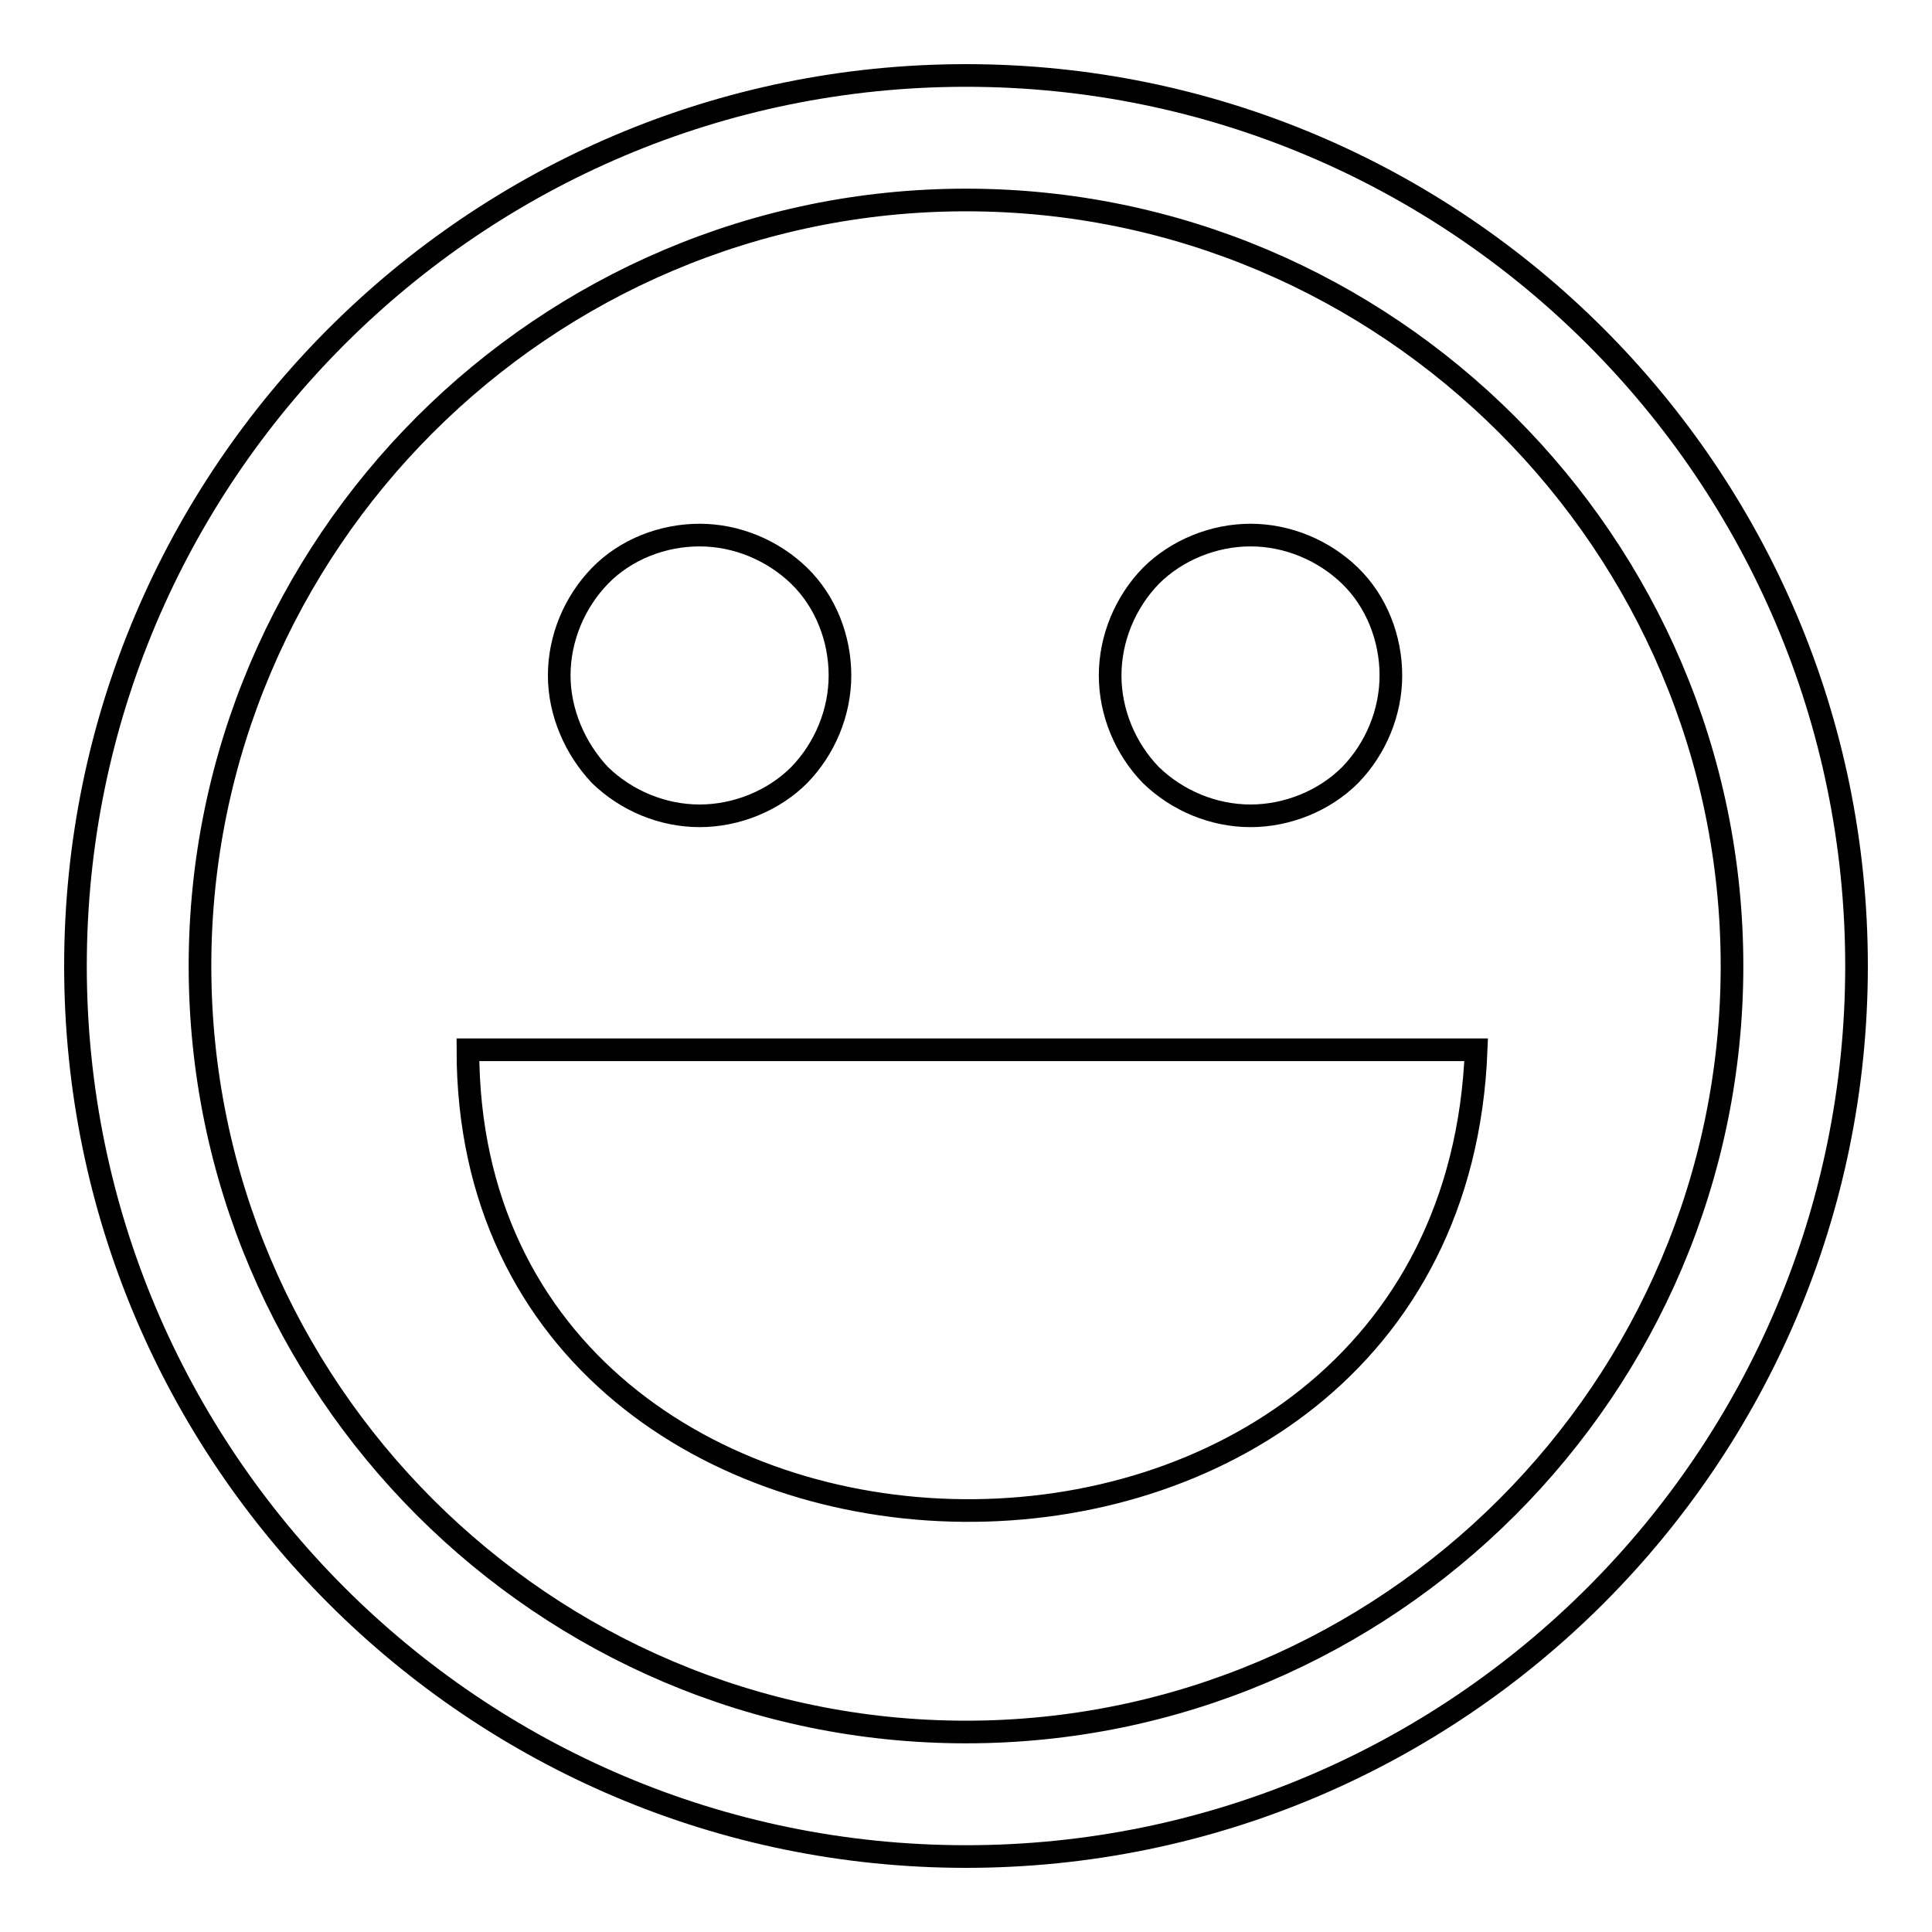 <?xml version="1.0" encoding="utf-8"?>
<!-- Svg Vector Icons : http://www.onlinewebfonts.com/icon -->
<!DOCTYPE svg PUBLIC "-//W3C//DTD SVG 1.1//EN" "http://www.w3.org/Graphics/SVG/1.1/DTD/svg11.dtd">
<svg version="1.1" xmlns="http://www.w3.org/2000/svg" xmlns:xlink="http://www.w3.org/1999/xlink" x="0px" y="0px" viewBox="0 0 256 256" enable-background="new 0 0 256 256" xml:space="preserve">
<g><g><path stroke-width="3" fill-opacity="0" stroke="#000000"  d="M128,246c-65.1,0-118-52.9-118-118C10,62.9,62.9,10,128,10c65.1,0,118,52.9,118,118C246,193.1,193.1,246,128,246L128,246L128,246z M128,26.5C72.1,26.5,26.5,72.1,26.5,128S72.1,229.5,128,229.5S229.5,183.9,229.5,128S183.9,26.5,128,26.5L128,26.5L128,26.5z M74.1,89.5c0-4.9,2-9.7,5.4-13.2s8.3-5.4,13.2-5.4c4.9,0,9.7,2,13.2,5.4s5.4,8.3,5.4,13.2c0,4.9-2,9.7-5.4,13.2c-3.4,3.4-8.3,5.4-13.2,5.4c-4.9,0-9.7-2-13.2-5.4C76.2,99.2,74.1,94.4,74.1,89.5L74.1,89.5L74.1,89.5z M147.1,89.5c0-4.9,2-9.7,5.4-13.2c3.4-3.4,8.3-5.4,13.2-5.4c4.9,0,9.7,2,13.2,5.4s5.4,8.3,5.4,13.2c0,4.9-2,9.7-5.4,13.2c-3.4,3.4-8.3,5.4-13.2,5.4c-4.9,0-9.7-2-13.2-5.4C149.1,99.2,147.1,94.4,147.1,89.5L147.1,89.5L147.1,89.5z M62,139.1c0,80.2,130.4,82.6,133.6,0H62L62,139.1z"/></g></g>
</svg>